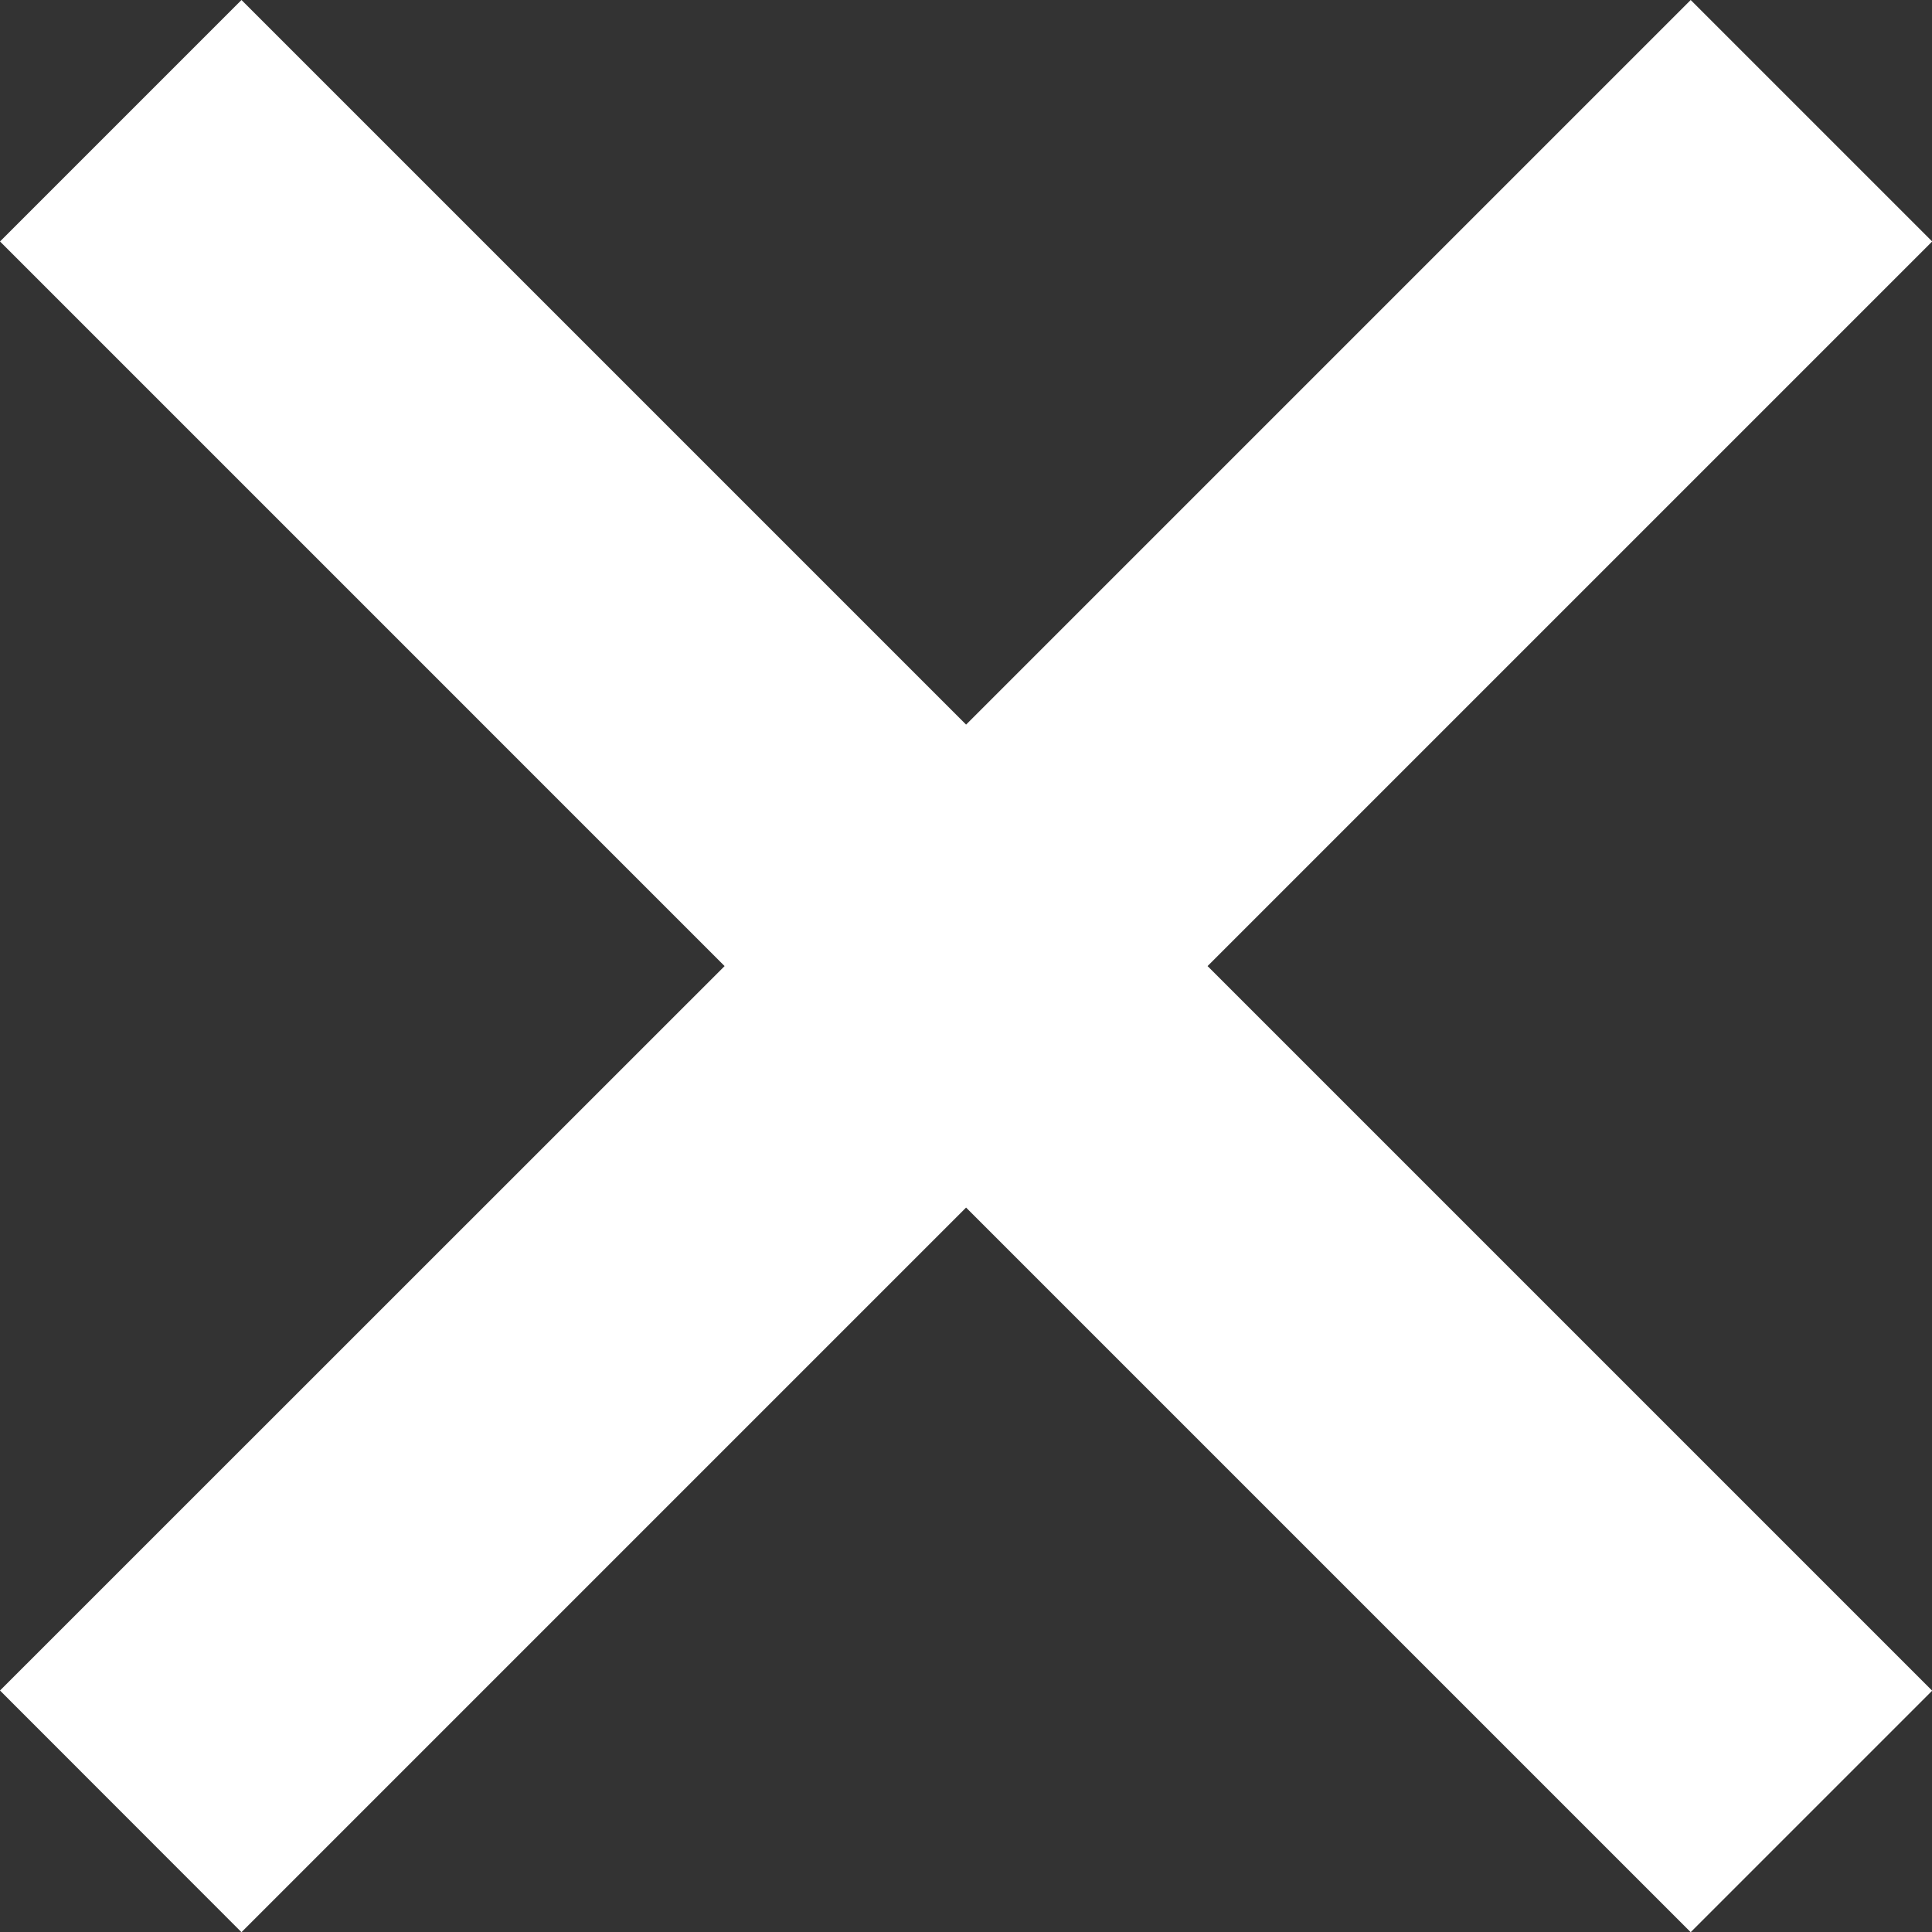 <?xml version="1.0" encoding="utf-8"?>
<svg width="11.313px" height="11.314px" viewBox="0 0 11.313 11.314" version="1.1" xmlns:xlink="http://www.w3.org/1999/xlink" xmlns="http://www.w3.org/2000/svg">
  <rect x="0" y="0" width="11.313" height="11.314" fill="#333333" stroke="none"/>
  <defs>
    <path d="M9.9 11.314L5.657 7.071L1.414 11.314L0 9.899L4.243 5.657L6.10352e-05 1.414L1.414 0L5.657 4.243L9.9 3.05176e-05L11.314 1.414L7.071 5.657L11.314 9.9L9.9 11.314Z" id="path_1" />
    <clipPath id="mask_1">
      <use xlink:href="#path_1" />
    </clipPath>
  </defs>
  <g id="📍Icon">
    <path d="M9.9 11.314L5.657 7.071L1.414 11.314L0 9.899L4.243 5.657L6.10352e-05 1.414L1.414 0L5.657 4.243L9.9 3.05176e-05L11.314 1.414L7.071 5.657L11.314 9.9L9.9 11.314Z" id="-↳Color" fill="#FFFFFF" fill-rule="evenodd" stroke="none" />
  </g>
</svg>